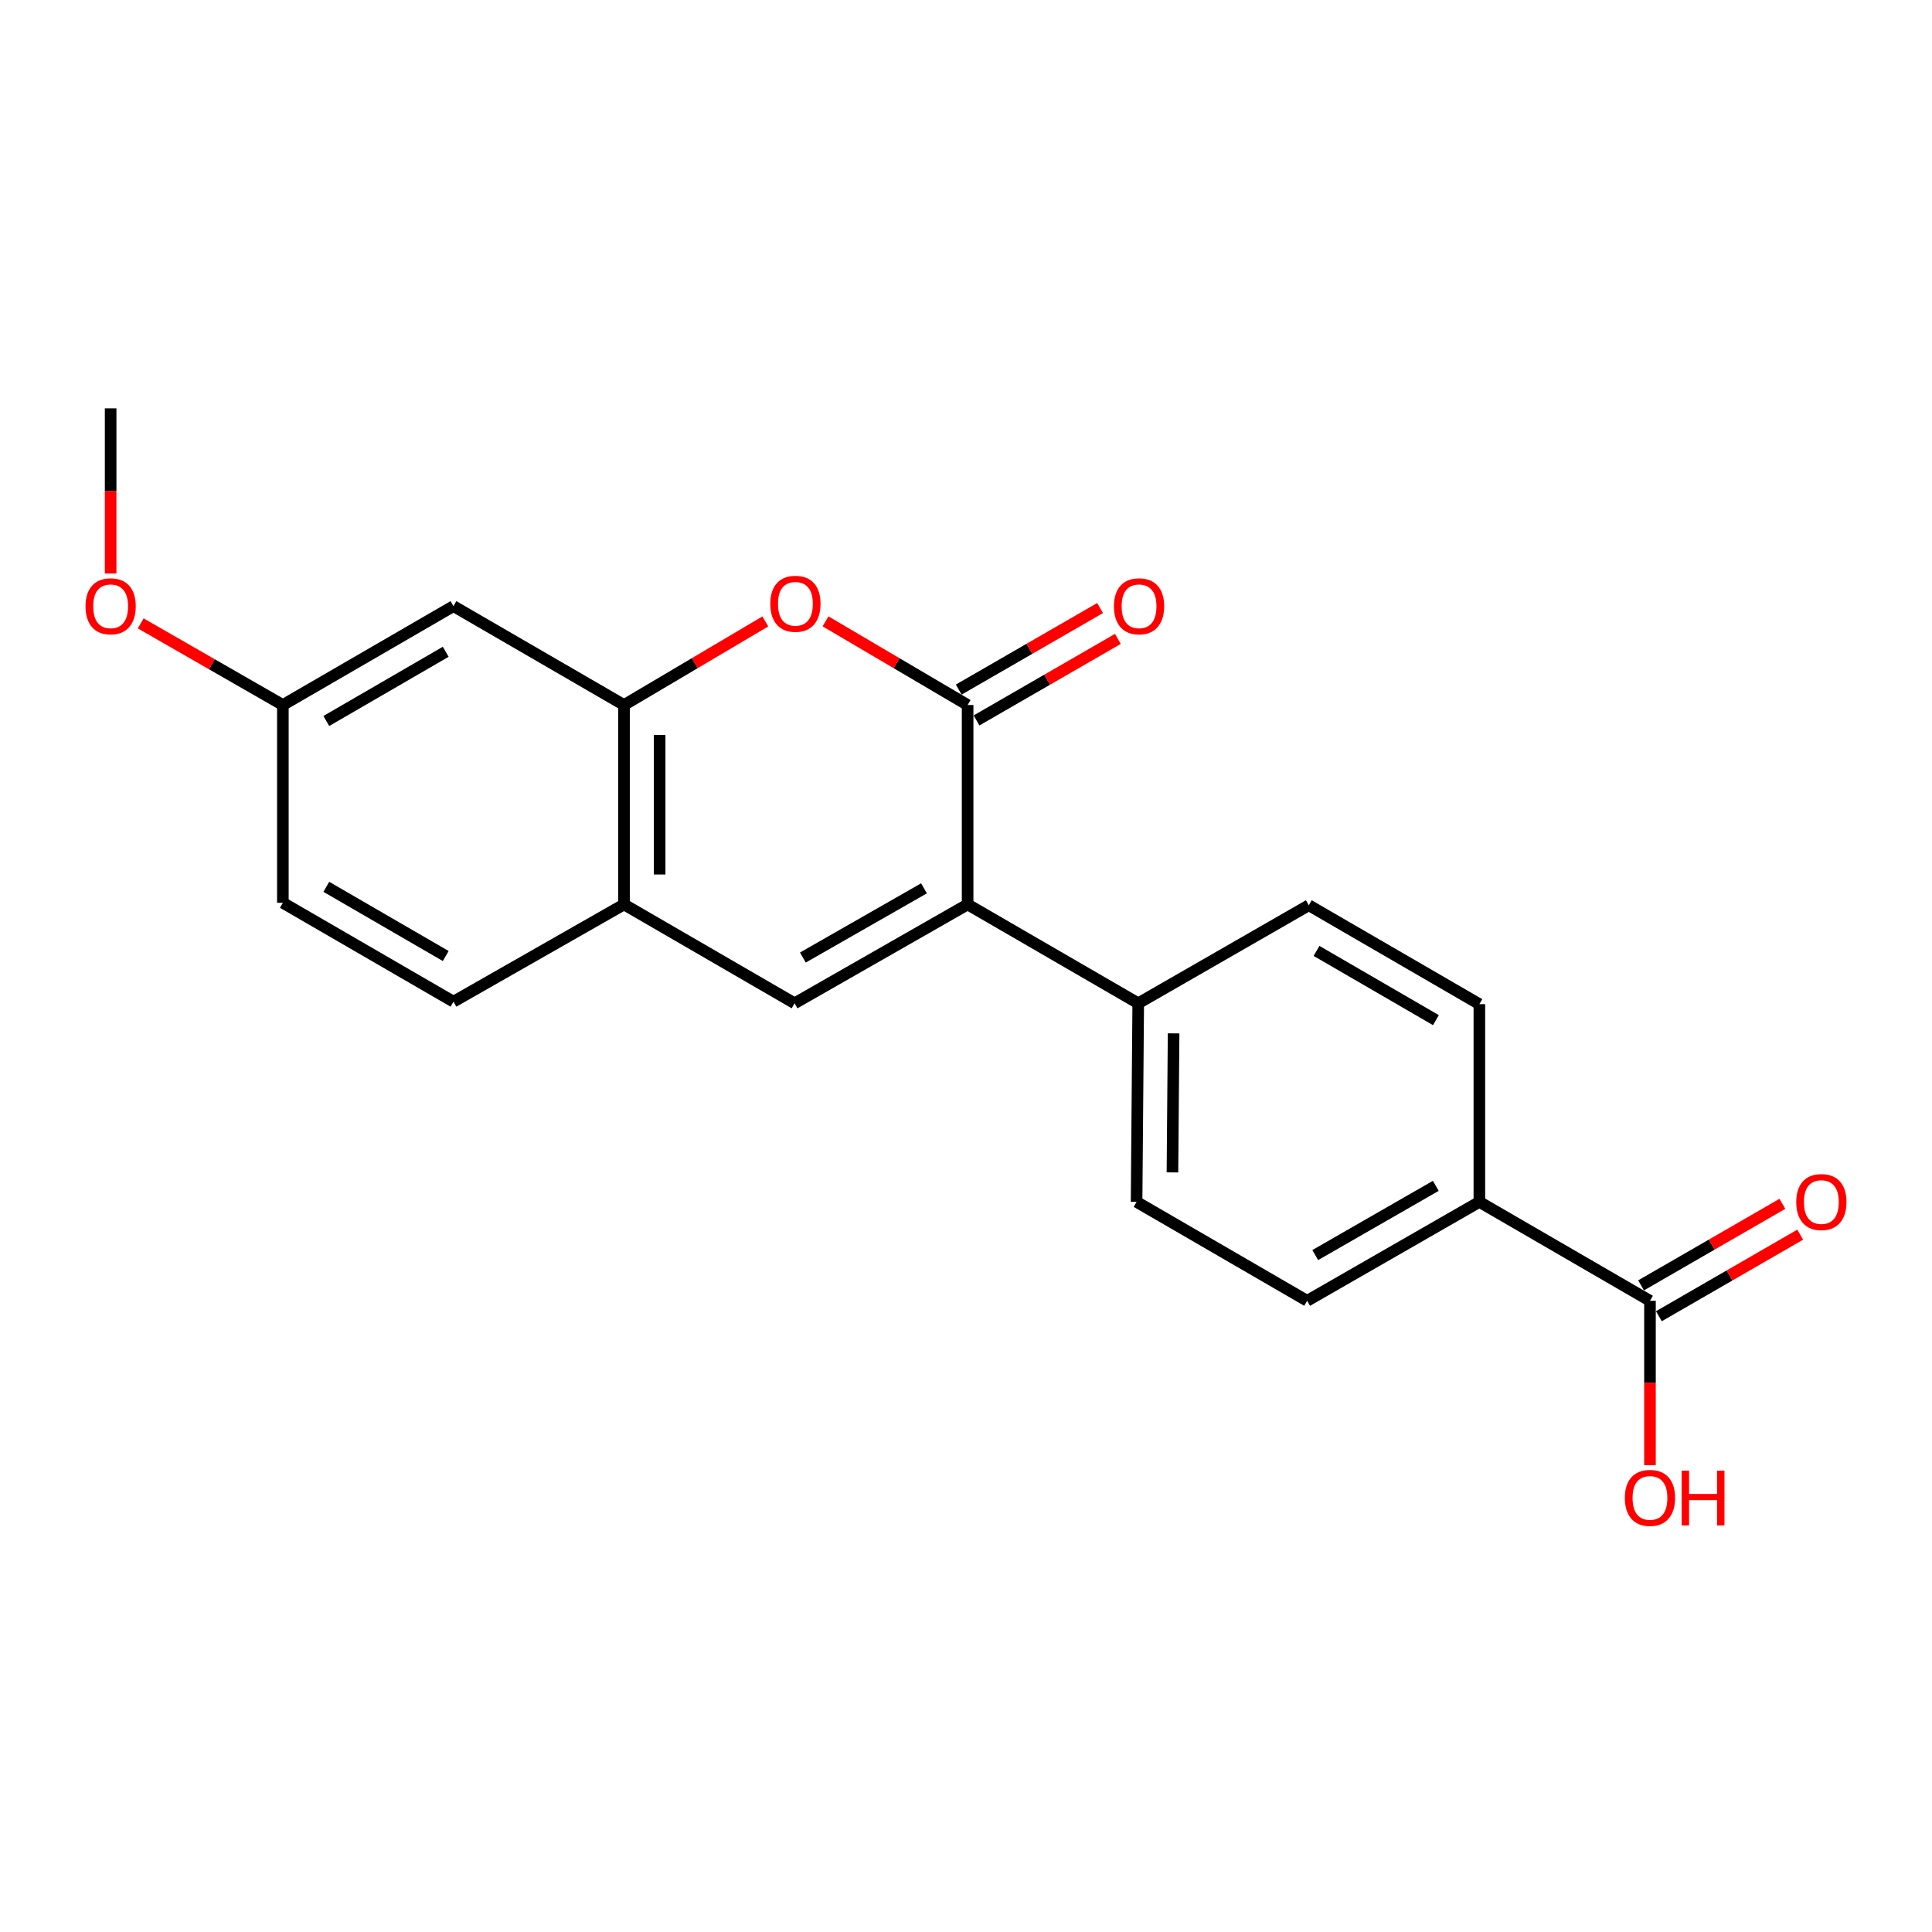 <?xml version='1.0' encoding='iso-8859-1'?>
<svg version='1.1' baseProfile='full'
              xmlns='http://www.w3.org/2000/svg'
                      xmlns:rdkit='http://www.rdkit.org/xml'
                      xmlns:xlink='http://www.w3.org/1999/xlink'
                  xml:space='preserve'
width='1000px' height='1000px' viewBox='0 0 1000 1000'>
<!-- END OF HEADER -->
<rect style='opacity:1.0;fill:#FFFFFF;stroke:none' width='1000' height='1000' x='0' y='0'> </rect>
<path class='bond-0' d='M 500.84,364.912 L 500.84,468.129' style='fill:none;fill-rule:evenodd;stroke:#000000;stroke-width:6px;stroke-linecap:butt;stroke-linejoin:miter;stroke-opacity:1' />
<path class='bond-2' d='M 500.84,364.912 L 464.066,343.263' style='fill:none;fill-rule:evenodd;stroke:#000000;stroke-width:6px;stroke-linecap:butt;stroke-linejoin:miter;stroke-opacity:1' />
<path class='bond-2' d='M 464.066,343.263 L 427.293,321.614' style='fill:none;fill-rule:evenodd;stroke:#FF0000;stroke-width:6px;stroke-linecap:butt;stroke-linejoin:miter;stroke-opacity:1' />
<path class='bond-9' d='M 505.446,372.897 L 542.032,351.794' style='fill:none;fill-rule:evenodd;stroke:#000000;stroke-width:6px;stroke-linecap:butt;stroke-linejoin:miter;stroke-opacity:1' />
<path class='bond-9' d='M 542.032,351.794 L 578.619,330.69' style='fill:none;fill-rule:evenodd;stroke:#FF0000;stroke-width:6px;stroke-linecap:butt;stroke-linejoin:miter;stroke-opacity:1' />
<path class='bond-9' d='M 496.234,356.927 L 532.82,335.823' style='fill:none;fill-rule:evenodd;stroke:#000000;stroke-width:6px;stroke-linecap:butt;stroke-linejoin:miter;stroke-opacity:1' />
<path class='bond-9' d='M 532.82,335.823 L 569.406,314.719' style='fill:none;fill-rule:evenodd;stroke:#FF0000;stroke-width:6px;stroke-linecap:butt;stroke-linejoin:miter;stroke-opacity:1' />
<path class='bond-1' d='M 500.84,468.129 L 411.277,519.302' style='fill:none;fill-rule:evenodd;stroke:#000000;stroke-width:6px;stroke-linecap:butt;stroke-linejoin:miter;stroke-opacity:1' />
<path class='bond-1' d='M 478.259,459.796 L 415.565,495.618' style='fill:none;fill-rule:evenodd;stroke:#000000;stroke-width:6px;stroke-linecap:butt;stroke-linejoin:miter;stroke-opacity:1' />
<path class='bond-7' d='M 500.84,468.129 L 589.143,519.302' style='fill:none;fill-rule:evenodd;stroke:#000000;stroke-width:6px;stroke-linecap:butt;stroke-linejoin:miter;stroke-opacity:1' />
<path class='bond-21' d='M 411.277,519.302 L 322.994,468.129' style='fill:none;fill-rule:evenodd;stroke:#000000;stroke-width:6px;stroke-linecap:butt;stroke-linejoin:miter;stroke-opacity:1' />
<path class='bond-3' d='M 396.13,321.652 L 359.562,343.282' style='fill:none;fill-rule:evenodd;stroke:#FF0000;stroke-width:6px;stroke-linecap:butt;stroke-linejoin:miter;stroke-opacity:1' />
<path class='bond-3' d='M 359.562,343.282 L 322.994,364.912' style='fill:none;fill-rule:evenodd;stroke:#000000;stroke-width:6px;stroke-linecap:butt;stroke-linejoin:miter;stroke-opacity:1' />
<path class='bond-4' d='M 322.994,364.912 L 322.994,468.129' style='fill:none;fill-rule:evenodd;stroke:#000000;stroke-width:6px;stroke-linecap:butt;stroke-linejoin:miter;stroke-opacity:1' />
<path class='bond-4' d='M 341.431,380.395 L 341.431,452.646' style='fill:none;fill-rule:evenodd;stroke:#000000;stroke-width:6px;stroke-linecap:butt;stroke-linejoin:miter;stroke-opacity:1' />
<path class='bond-6' d='M 322.994,364.912 L 234.711,313.729' style='fill:none;fill-rule:evenodd;stroke:#000000;stroke-width:6px;stroke-linecap:butt;stroke-linejoin:miter;stroke-opacity:1' />
<path class='bond-11' d='M 322.994,468.129 L 234.711,518.462' style='fill:none;fill-rule:evenodd;stroke:#000000;stroke-width:6px;stroke-linecap:butt;stroke-linejoin:miter;stroke-opacity:1' />
<path class='bond-5' d='M 854.022,673.292 L 765.719,622.099' style='fill:none;fill-rule:evenodd;stroke:#000000;stroke-width:6px;stroke-linecap:butt;stroke-linejoin:miter;stroke-opacity:1' />
<path class='bond-10' d='M 858.63,681.277 L 895.206,660.17' style='fill:none;fill-rule:evenodd;stroke:#000000;stroke-width:6px;stroke-linecap:butt;stroke-linejoin:miter;stroke-opacity:1' />
<path class='bond-10' d='M 895.206,660.17 L 931.782,639.063' style='fill:none;fill-rule:evenodd;stroke:#FF0000;stroke-width:6px;stroke-linecap:butt;stroke-linejoin:miter;stroke-opacity:1' />
<path class='bond-10' d='M 849.415,665.308 L 885.991,644.201' style='fill:none;fill-rule:evenodd;stroke:#000000;stroke-width:6px;stroke-linecap:butt;stroke-linejoin:miter;stroke-opacity:1' />
<path class='bond-10' d='M 885.991,644.201 L 922.567,623.094' style='fill:none;fill-rule:evenodd;stroke:#FF0000;stroke-width:6px;stroke-linecap:butt;stroke-linejoin:miter;stroke-opacity:1' />
<path class='bond-17' d='M 854.022,673.292 L 854.022,715.826' style='fill:none;fill-rule:evenodd;stroke:#000000;stroke-width:6px;stroke-linecap:butt;stroke-linejoin:miter;stroke-opacity:1' />
<path class='bond-17' d='M 854.022,715.826 L 854.022,758.36' style='fill:none;fill-rule:evenodd;stroke:#FF0000;stroke-width:6px;stroke-linecap:butt;stroke-linejoin:miter;stroke-opacity:1' />
<path class='bond-16' d='M 234.711,313.729 L 146.408,364.912' style='fill:none;fill-rule:evenodd;stroke:#000000;stroke-width:6px;stroke-linecap:butt;stroke-linejoin:miter;stroke-opacity:1' />
<path class='bond-16' d='M 230.712,337.357 L 168.899,373.186' style='fill:none;fill-rule:evenodd;stroke:#000000;stroke-width:6px;stroke-linecap:butt;stroke-linejoin:miter;stroke-opacity:1' />
<path class='bond-12' d='M 589.143,519.302 L 677.436,468.559' style='fill:none;fill-rule:evenodd;stroke:#000000;stroke-width:6px;stroke-linecap:butt;stroke-linejoin:miter;stroke-opacity:1' />
<path class='bond-13' d='M 589.143,519.302 L 588.293,622.099' style='fill:none;fill-rule:evenodd;stroke:#000000;stroke-width:6px;stroke-linecap:butt;stroke-linejoin:miter;stroke-opacity:1' />
<path class='bond-13' d='M 607.452,534.874 L 606.857,606.832' style='fill:none;fill-rule:evenodd;stroke:#000000;stroke-width:6px;stroke-linecap:butt;stroke-linejoin:miter;stroke-opacity:1' />
<path class='bond-8' d='M 765.719,622.099 L 676.576,673.292' style='fill:none;fill-rule:evenodd;stroke:#000000;stroke-width:6px;stroke-linecap:butt;stroke-linejoin:miter;stroke-opacity:1' />
<path class='bond-8' d='M 743.166,613.79 L 680.765,649.625' style='fill:none;fill-rule:evenodd;stroke:#000000;stroke-width:6px;stroke-linecap:butt;stroke-linejoin:miter;stroke-opacity:1' />
<path class='bond-22' d='M 765.719,622.099 L 765.719,519.752' style='fill:none;fill-rule:evenodd;stroke:#000000;stroke-width:6px;stroke-linecap:butt;stroke-linejoin:miter;stroke-opacity:1' />
<path class='bond-23' d='M 234.711,518.462 L 146.408,467.289' style='fill:none;fill-rule:evenodd;stroke:#000000;stroke-width:6px;stroke-linecap:butt;stroke-linejoin:miter;stroke-opacity:1' />
<path class='bond-23' d='M 230.71,494.834 L 168.898,459.013' style='fill:none;fill-rule:evenodd;stroke:#000000;stroke-width:6px;stroke-linecap:butt;stroke-linejoin:miter;stroke-opacity:1' />
<path class='bond-15' d='M 677.436,468.559 L 765.719,519.752' style='fill:none;fill-rule:evenodd;stroke:#000000;stroke-width:6px;stroke-linecap:butt;stroke-linejoin:miter;stroke-opacity:1' />
<path class='bond-15' d='M 681.43,492.187 L 743.228,528.023' style='fill:none;fill-rule:evenodd;stroke:#000000;stroke-width:6px;stroke-linecap:butt;stroke-linejoin:miter;stroke-opacity:1' />
<path class='bond-14' d='M 588.293,622.099 L 676.576,673.292' style='fill:none;fill-rule:evenodd;stroke:#000000;stroke-width:6px;stroke-linecap:butt;stroke-linejoin:miter;stroke-opacity:1' />
<path class='bond-18' d='M 146.408,364.912 L 146.408,467.289' style='fill:none;fill-rule:evenodd;stroke:#000000;stroke-width:6px;stroke-linecap:butt;stroke-linejoin:miter;stroke-opacity:1' />
<path class='bond-19' d='M 146.408,364.912 L 109.621,343.79' style='fill:none;fill-rule:evenodd;stroke:#000000;stroke-width:6px;stroke-linecap:butt;stroke-linejoin:miter;stroke-opacity:1' />
<path class='bond-19' d='M 109.621,343.79 L 72.835,322.668' style='fill:none;fill-rule:evenodd;stroke:#FF0000;stroke-width:6px;stroke-linecap:butt;stroke-linejoin:miter;stroke-opacity:1' />
<path class='bond-20' d='M 57.265,296.85 L 57.265,254.106' style='fill:none;fill-rule:evenodd;stroke:#FF0000;stroke-width:6px;stroke-linecap:butt;stroke-linejoin:miter;stroke-opacity:1' />
<path class='bond-20' d='M 57.265,254.106 L 57.265,211.362' style='fill:none;fill-rule:evenodd;stroke:#000000;stroke-width:6px;stroke-linecap:butt;stroke-linejoin:miter;stroke-opacity:1' />
<path  class='atom-3' d='M 398.707 312.518
Q 398.707 305.718, 402.067 301.918
Q 405.427 298.118, 411.707 298.118
Q 417.987 298.118, 421.347 301.918
Q 424.707 305.718, 424.707 312.518
Q 424.707 319.398, 421.307 323.318
Q 417.907 327.198, 411.707 327.198
Q 405.467 327.198, 402.067 323.318
Q 398.707 319.438, 398.707 312.518
M 411.707 323.998
Q 416.027 323.998, 418.347 321.118
Q 420.707 318.198, 420.707 312.518
Q 420.707 306.958, 418.347 304.158
Q 416.027 301.318, 411.707 301.318
Q 407.387 301.318, 405.027 304.118
Q 402.707 306.918, 402.707 312.518
Q 402.707 318.238, 405.027 321.118
Q 407.387 323.998, 411.707 323.998
' fill='#FF0000'/>
<path  class='atom-10' d='M 576.573 313.809
Q 576.573 307.009, 579.933 303.209
Q 583.293 299.409, 589.573 299.409
Q 595.853 299.409, 599.213 303.209
Q 602.573 307.009, 602.573 313.809
Q 602.573 320.689, 599.173 324.609
Q 595.773 328.489, 589.573 328.489
Q 583.333 328.489, 579.933 324.609
Q 576.573 320.729, 576.573 313.809
M 589.573 325.289
Q 593.893 325.289, 596.213 322.409
Q 598.573 319.489, 598.573 313.809
Q 598.573 308.249, 596.213 305.449
Q 593.893 302.609, 589.573 302.609
Q 585.253 302.609, 582.893 305.409
Q 580.573 308.209, 580.573 313.809
Q 580.573 319.529, 582.893 322.409
Q 585.253 325.289, 589.573 325.289
' fill='#FF0000'/>
<path  class='atom-11' d='M 929.735 622.179
Q 929.735 615.379, 933.095 611.579
Q 936.455 607.779, 942.735 607.779
Q 949.015 607.779, 952.375 611.579
Q 955.735 615.379, 955.735 622.179
Q 955.735 629.059, 952.335 632.979
Q 948.935 636.859, 942.735 636.859
Q 936.495 636.859, 933.095 632.979
Q 929.735 629.099, 929.735 622.179
M 942.735 633.659
Q 947.055 633.659, 949.375 630.779
Q 951.735 627.859, 951.735 622.179
Q 951.735 616.619, 949.375 613.819
Q 947.055 610.979, 942.735 610.979
Q 938.415 610.979, 936.055 613.779
Q 933.735 616.579, 933.735 622.179
Q 933.735 627.899, 936.055 630.779
Q 938.415 633.659, 942.735 633.659
' fill='#FF0000'/>
<path  class='atom-18' d='M 841.022 775.309
Q 841.022 768.509, 844.382 764.709
Q 847.742 760.909, 854.022 760.909
Q 860.302 760.909, 863.662 764.709
Q 867.022 768.509, 867.022 775.309
Q 867.022 782.189, 863.622 786.109
Q 860.222 789.989, 854.022 789.989
Q 847.782 789.989, 844.382 786.109
Q 841.022 782.229, 841.022 775.309
M 854.022 786.789
Q 858.342 786.789, 860.662 783.909
Q 863.022 780.989, 863.022 775.309
Q 863.022 769.749, 860.662 766.949
Q 858.342 764.109, 854.022 764.109
Q 849.702 764.109, 847.342 766.909
Q 845.022 769.709, 845.022 775.309
Q 845.022 781.029, 847.342 783.909
Q 849.702 786.789, 854.022 786.789
' fill='#FF0000'/>
<path  class='atom-18' d='M 870.422 761.229
L 874.262 761.229
L 874.262 773.269
L 888.742 773.269
L 888.742 761.229
L 892.582 761.229
L 892.582 789.549
L 888.742 789.549
L 888.742 776.469
L 874.262 776.469
L 874.262 789.549
L 870.422 789.549
L 870.422 761.229
' fill='#FF0000'/>
<path  class='atom-20' d='M 44.265 313.809
Q 44.265 307.009, 47.625 303.209
Q 50.985 299.409, 57.265 299.409
Q 63.545 299.409, 66.905 303.209
Q 70.265 307.009, 70.265 313.809
Q 70.265 320.689, 66.865 324.609
Q 63.465 328.489, 57.265 328.489
Q 51.025 328.489, 47.625 324.609
Q 44.265 320.729, 44.265 313.809
M 57.265 325.289
Q 61.585 325.289, 63.905 322.409
Q 66.265 319.489, 66.265 313.809
Q 66.265 308.249, 63.905 305.449
Q 61.585 302.609, 57.265 302.609
Q 52.945 302.609, 50.585 305.409
Q 48.265 308.209, 48.265 313.809
Q 48.265 319.529, 50.585 322.409
Q 52.945 325.289, 57.265 325.289
' fill='#FF0000'/>
</svg>
